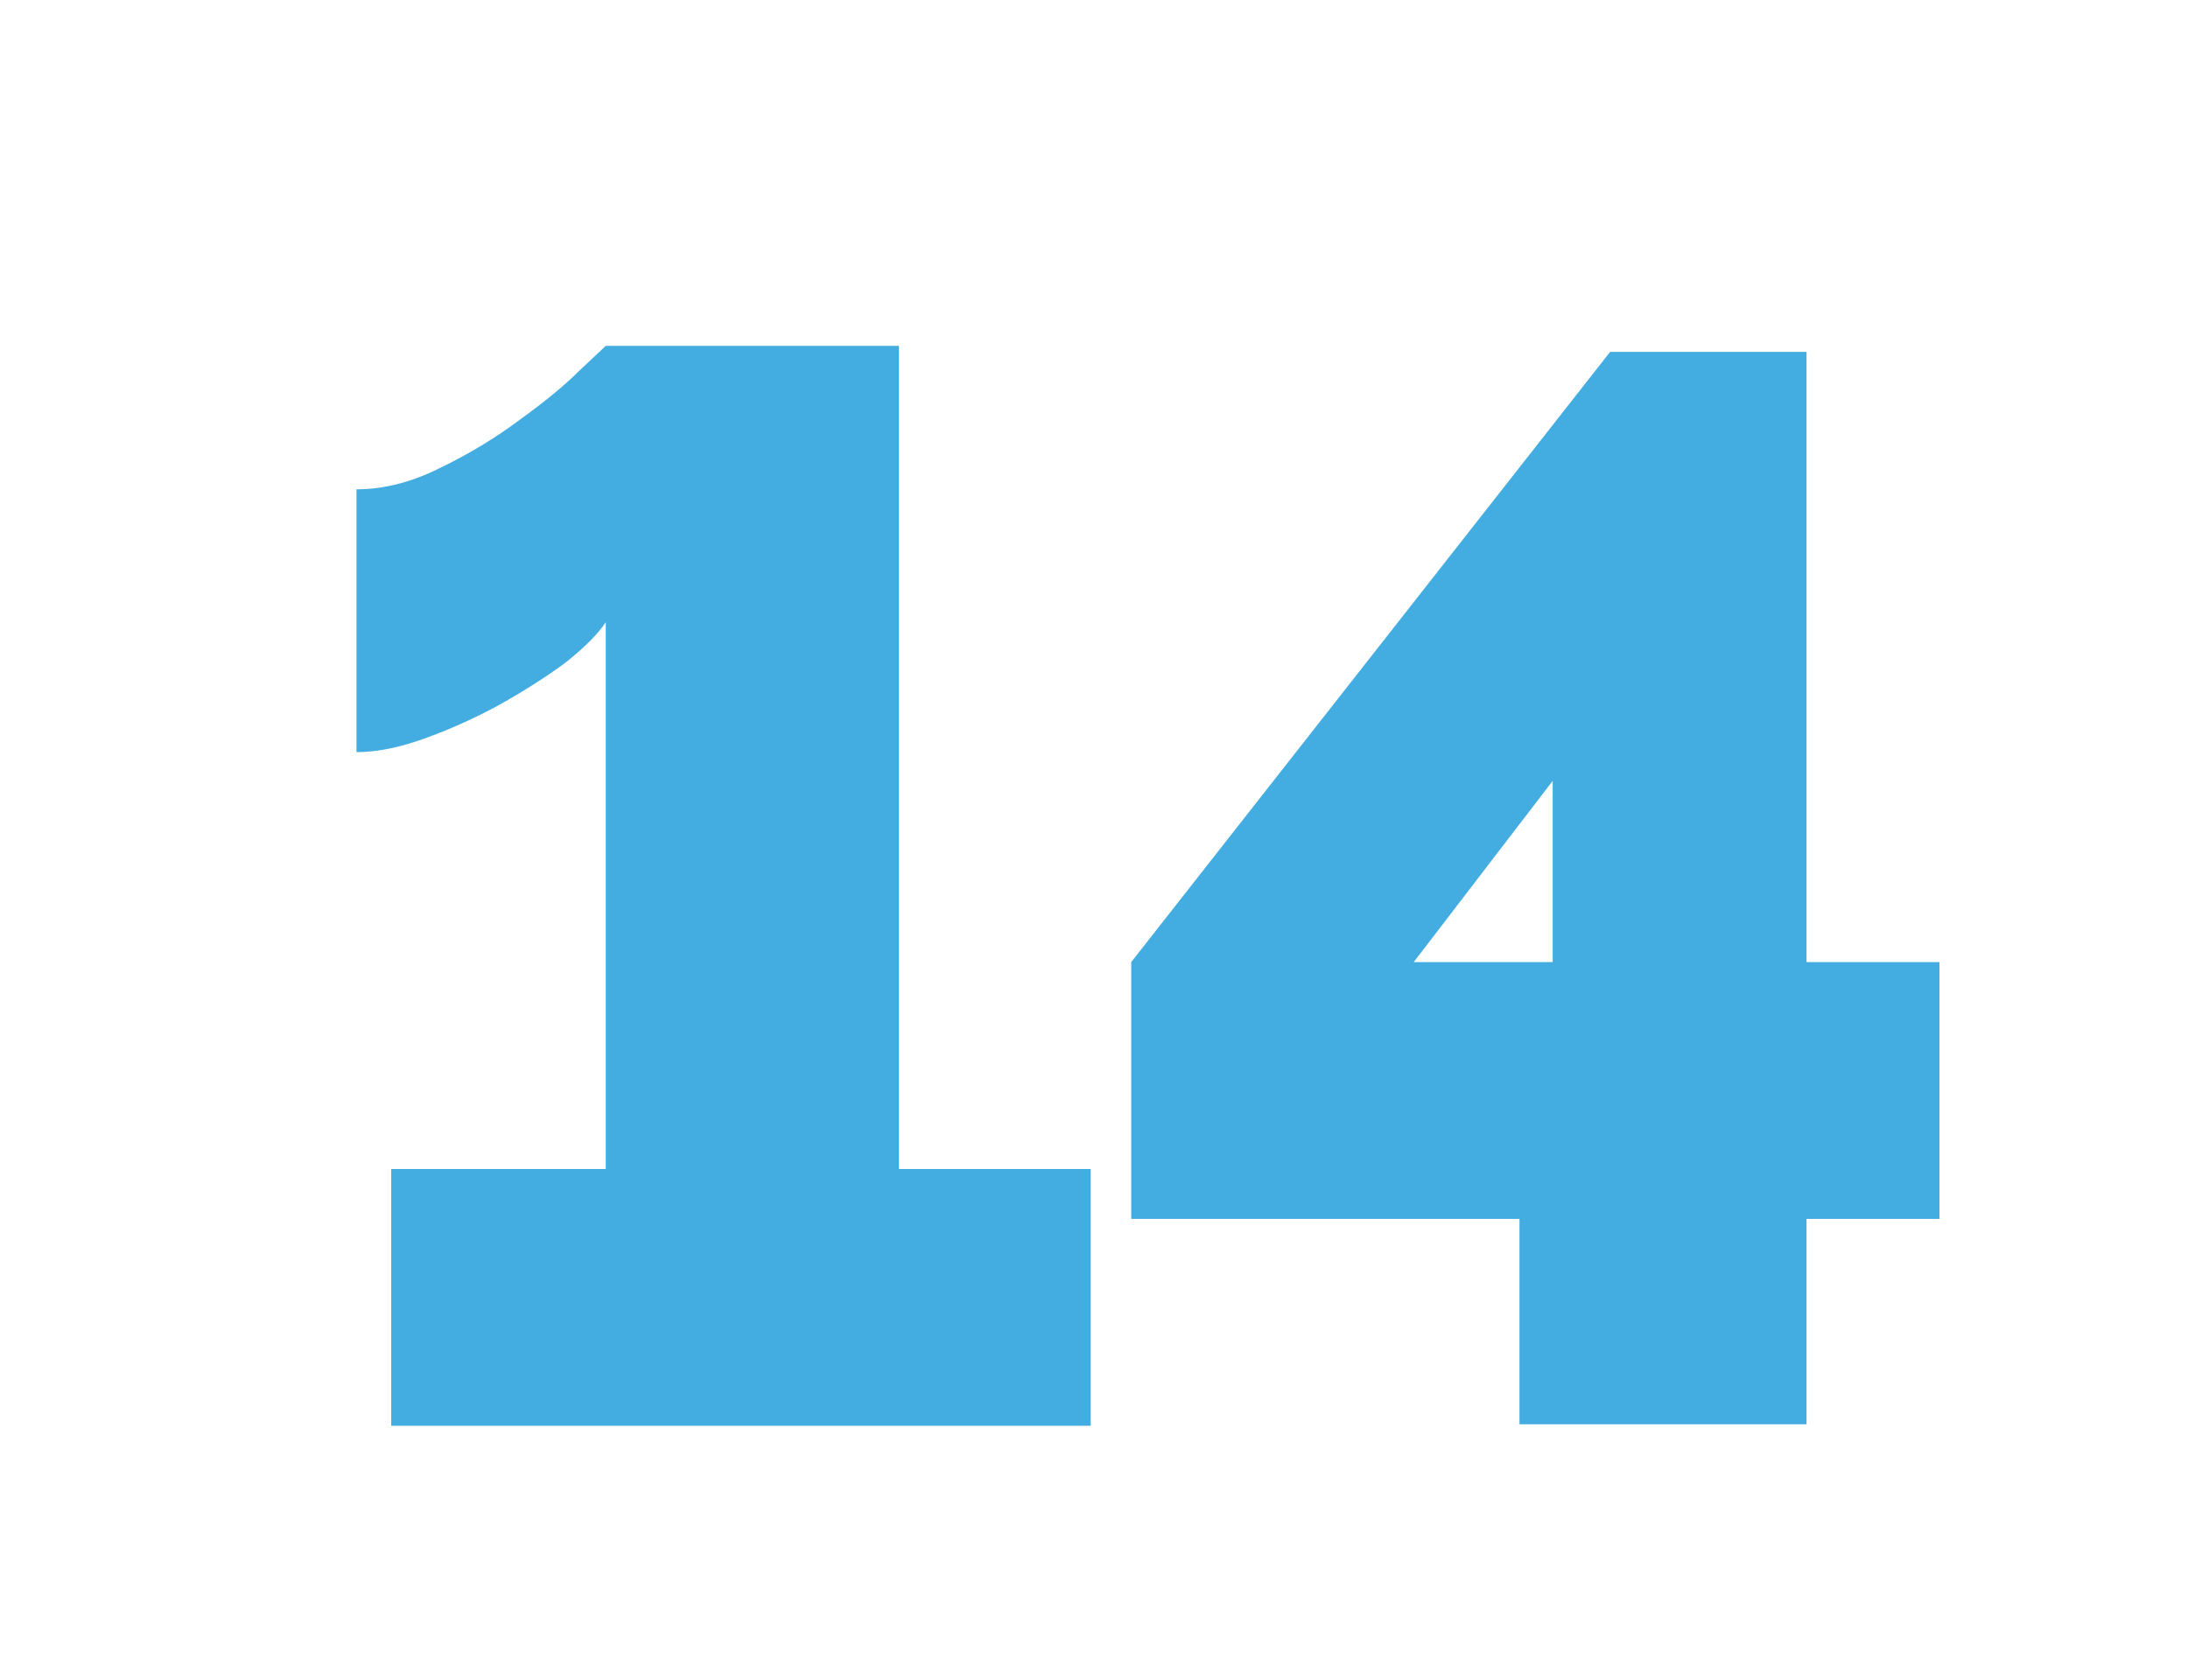 <?xml version="1.0" encoding="UTF-8"?> <svg xmlns="http://www.w3.org/2000/svg" width="112" height="86" viewBox="0 0 112 86" fill="none"> <g filter="url(#filter0_di_541_733)"> <path d="M47.832 52.853V66H12.027V52.853H23.008V24.859C22.596 25.477 21.9 26.173 20.92 26.947C19.94 27.668 18.806 28.39 17.517 29.112C16.28 29.782 15.017 30.349 13.728 30.813C12.439 31.277 11.279 31.509 10.248 31.509V18.053C11.64 18.053 13.058 17.692 14.501 16.971C15.996 16.249 17.363 15.424 18.6 14.496C19.889 13.568 20.92 12.717 21.693 11.944C22.518 11.171 22.956 10.758 23.008 10.707H38.011V52.853H47.832ZM69.78 65.923V55.405H49.905V42.259L74.42 11.016H84.473V42.259H91.278V55.405H84.473V65.923H69.78ZM64.366 42.259H71.481V32.979L64.366 42.259Z" fill="#43ACE1"></path> </g> <defs> <filter id="filter0_di_541_733" x="0.248" y="0.707" width="111.03" height="85.293" filterUnits="userSpaceOnUse" color-interpolation-filters="sRGB"> <feFlood flood-opacity="0" result="BackgroundImageFix"></feFlood> <feColorMatrix in="SourceAlpha" type="matrix" values="0 0 0 0 0 0 0 0 0 0 0 0 0 0 0 0 0 0 127 0" result="hardAlpha"></feColorMatrix> <feOffset dx="5" dy="5"></feOffset> <feGaussianBlur stdDeviation="7.5"></feGaussianBlur> <feComposite in2="hardAlpha" operator="out"></feComposite> <feColorMatrix type="matrix" values="0 0 0 0 0 0 0 0 0 0 0 0 0 0 0 0 0 0 0.12 0"></feColorMatrix> <feBlend mode="normal" in2="BackgroundImageFix" result="effect1_dropShadow_541_733"></feBlend> <feBlend mode="normal" in="SourceGraphic" in2="effect1_dropShadow_541_733" result="shape"></feBlend> <feColorMatrix in="SourceAlpha" type="matrix" values="0 0 0 0 0 0 0 0 0 0 0 0 0 0 0 0 0 0 127 0" result="hardAlpha"></feColorMatrix> <feOffset dx="3" dy="2"></feOffset> <feGaussianBlur stdDeviation="2.5"></feGaussianBlur> <feComposite in2="hardAlpha" operator="arithmetic" k2="-1" k3="1"></feComposite> <feColorMatrix type="matrix" values="0 0 0 0 0 0 0 0 0 0 0 0 0 0 0 0 0 0 0.1 0"></feColorMatrix> <feBlend mode="normal" in2="shape" result="effect2_innerShadow_541_733"></feBlend> </filter> </defs> </svg> 